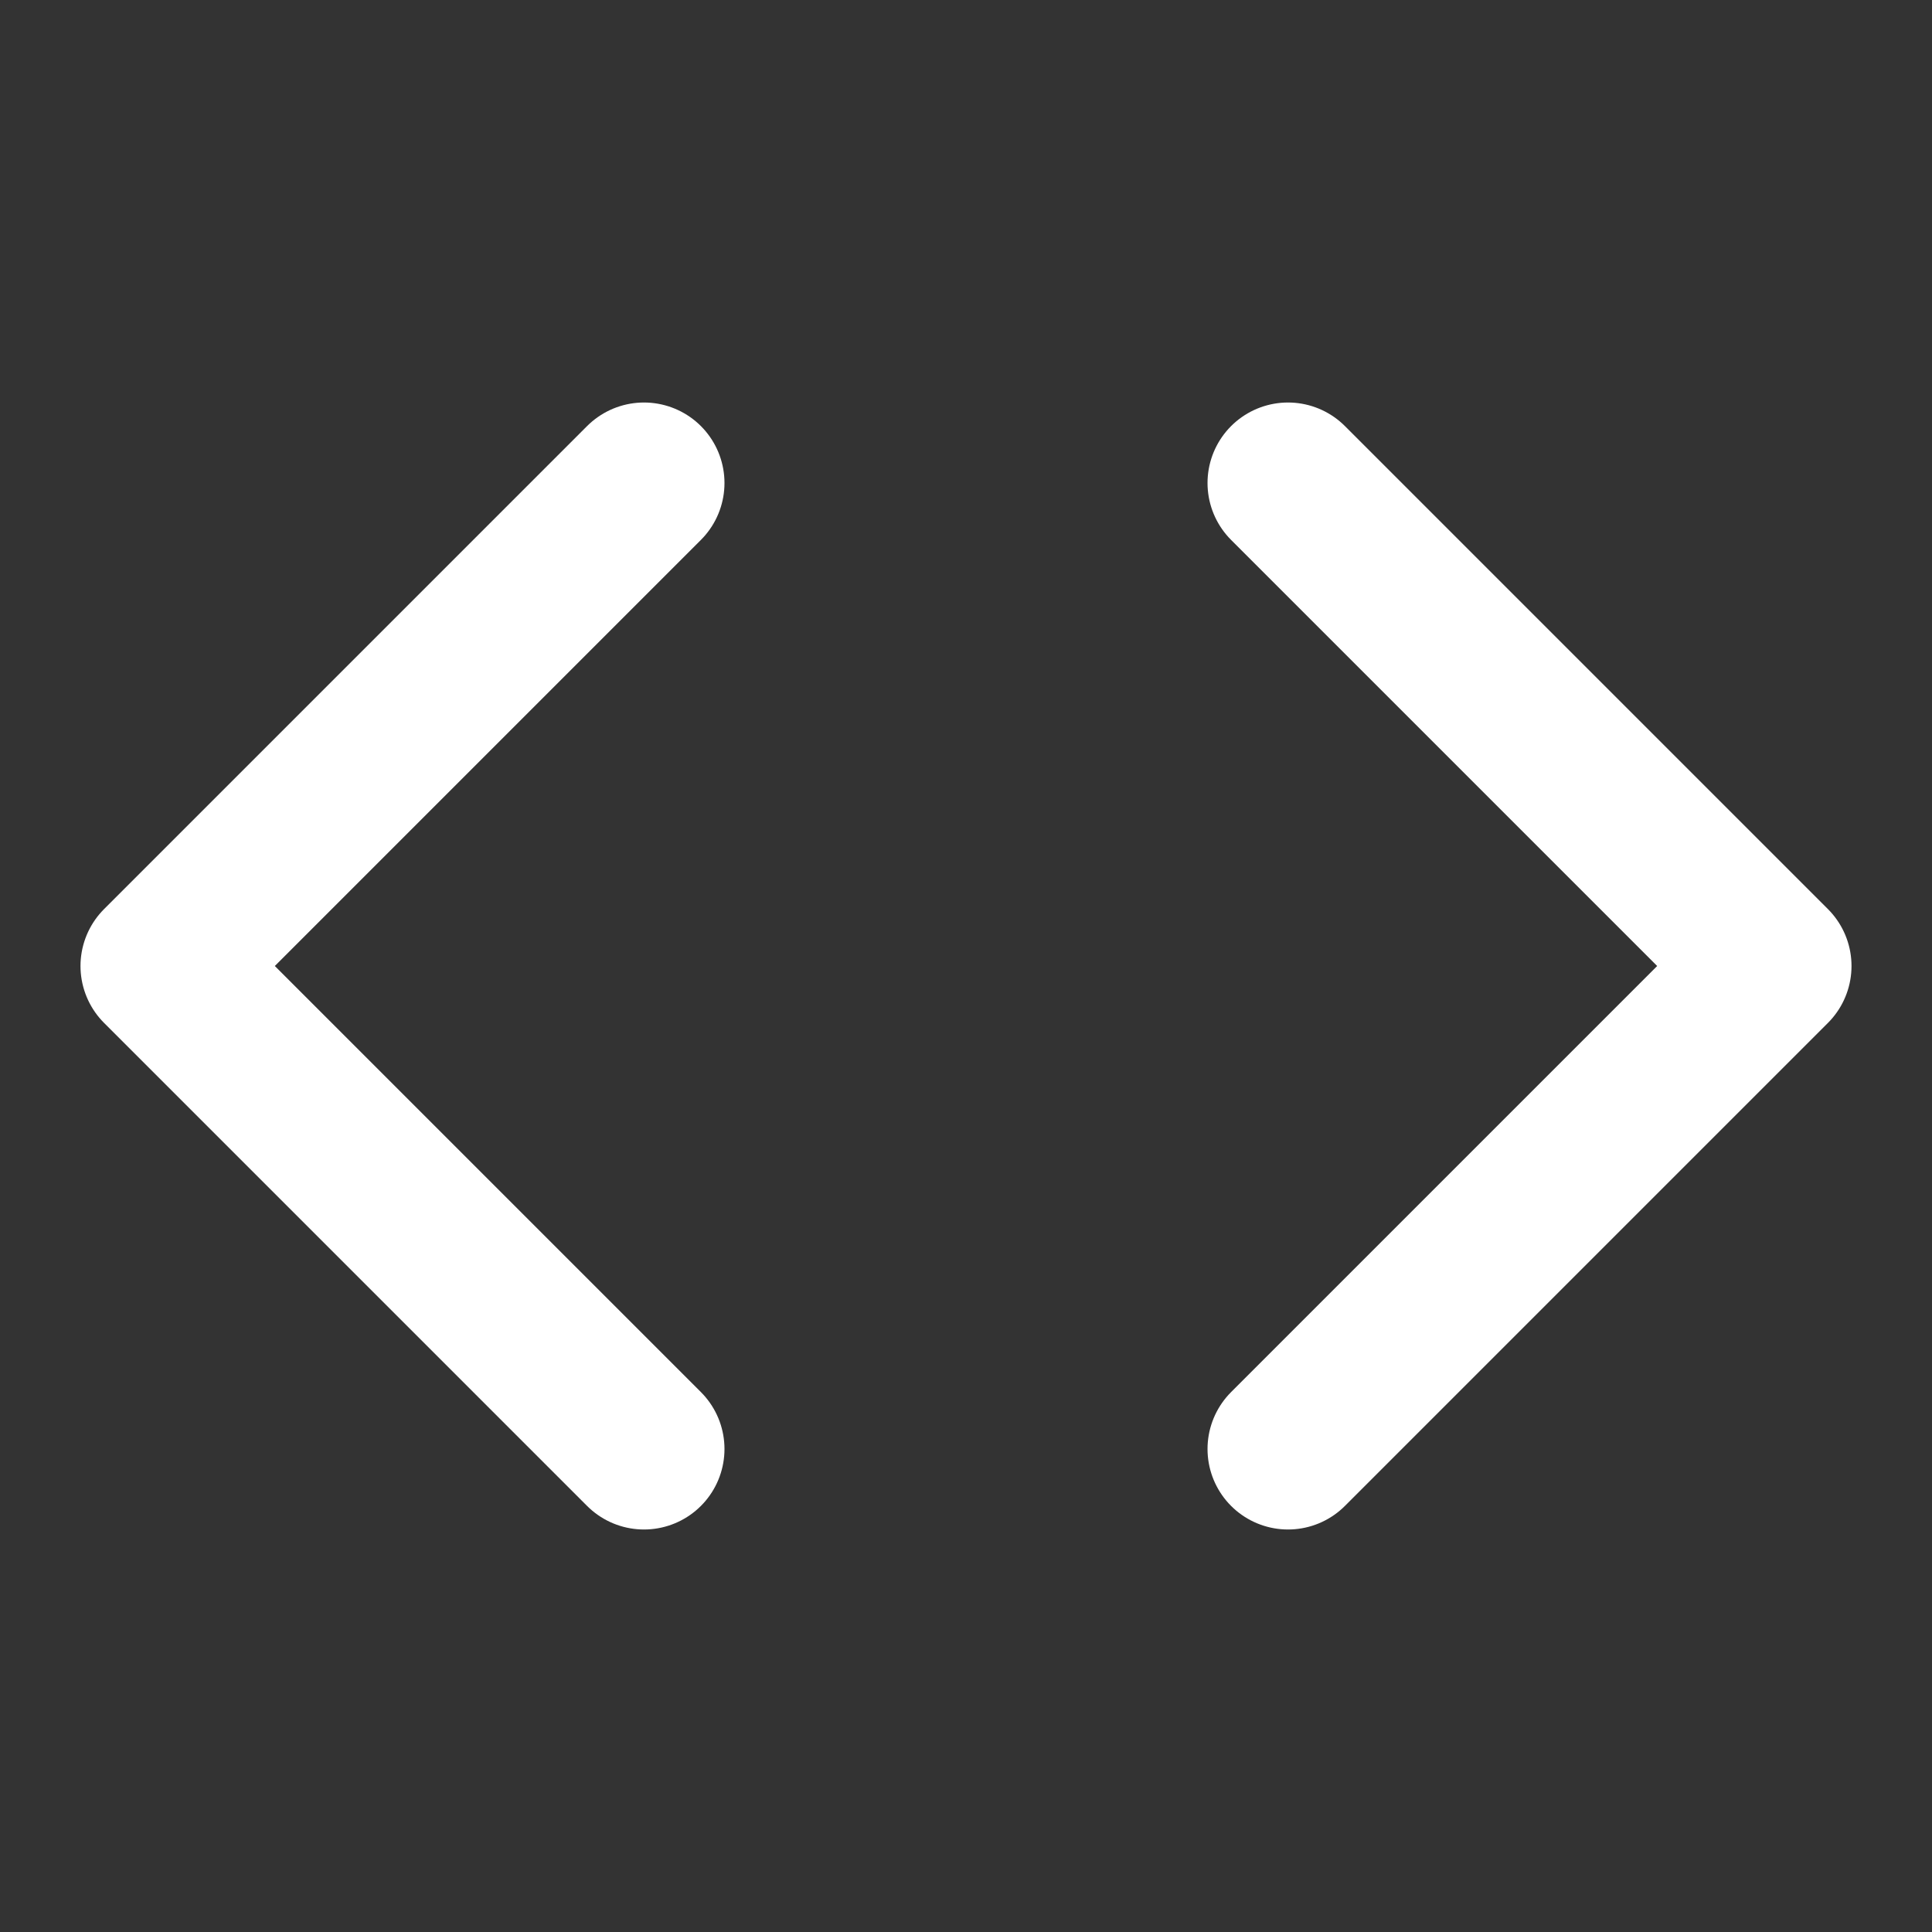 <svg xmlns="http://www.w3.org/2000/svg" width="46" height="46" viewBox="0 0 46 46">
    <rect x="0" y="0" width="46" height="46" fill="#333333" stroke="none"/>
    <g fill="#FFF" fill-rule="nonzero">
        <polyline points="30.667,34.5 42.167,23 30.667,11.5" stroke="#FFF" stroke-width="3.833" fill="none" stroke-linecap="round" stroke-linejoin="round"/>
        <polyline points="15.333,11.5 3.833,23 15.333,34.5" stroke="#FFF" stroke-width="3.833" fill="none" stroke-linecap="round" stroke-linejoin="round"/>
    </g>
</svg>
